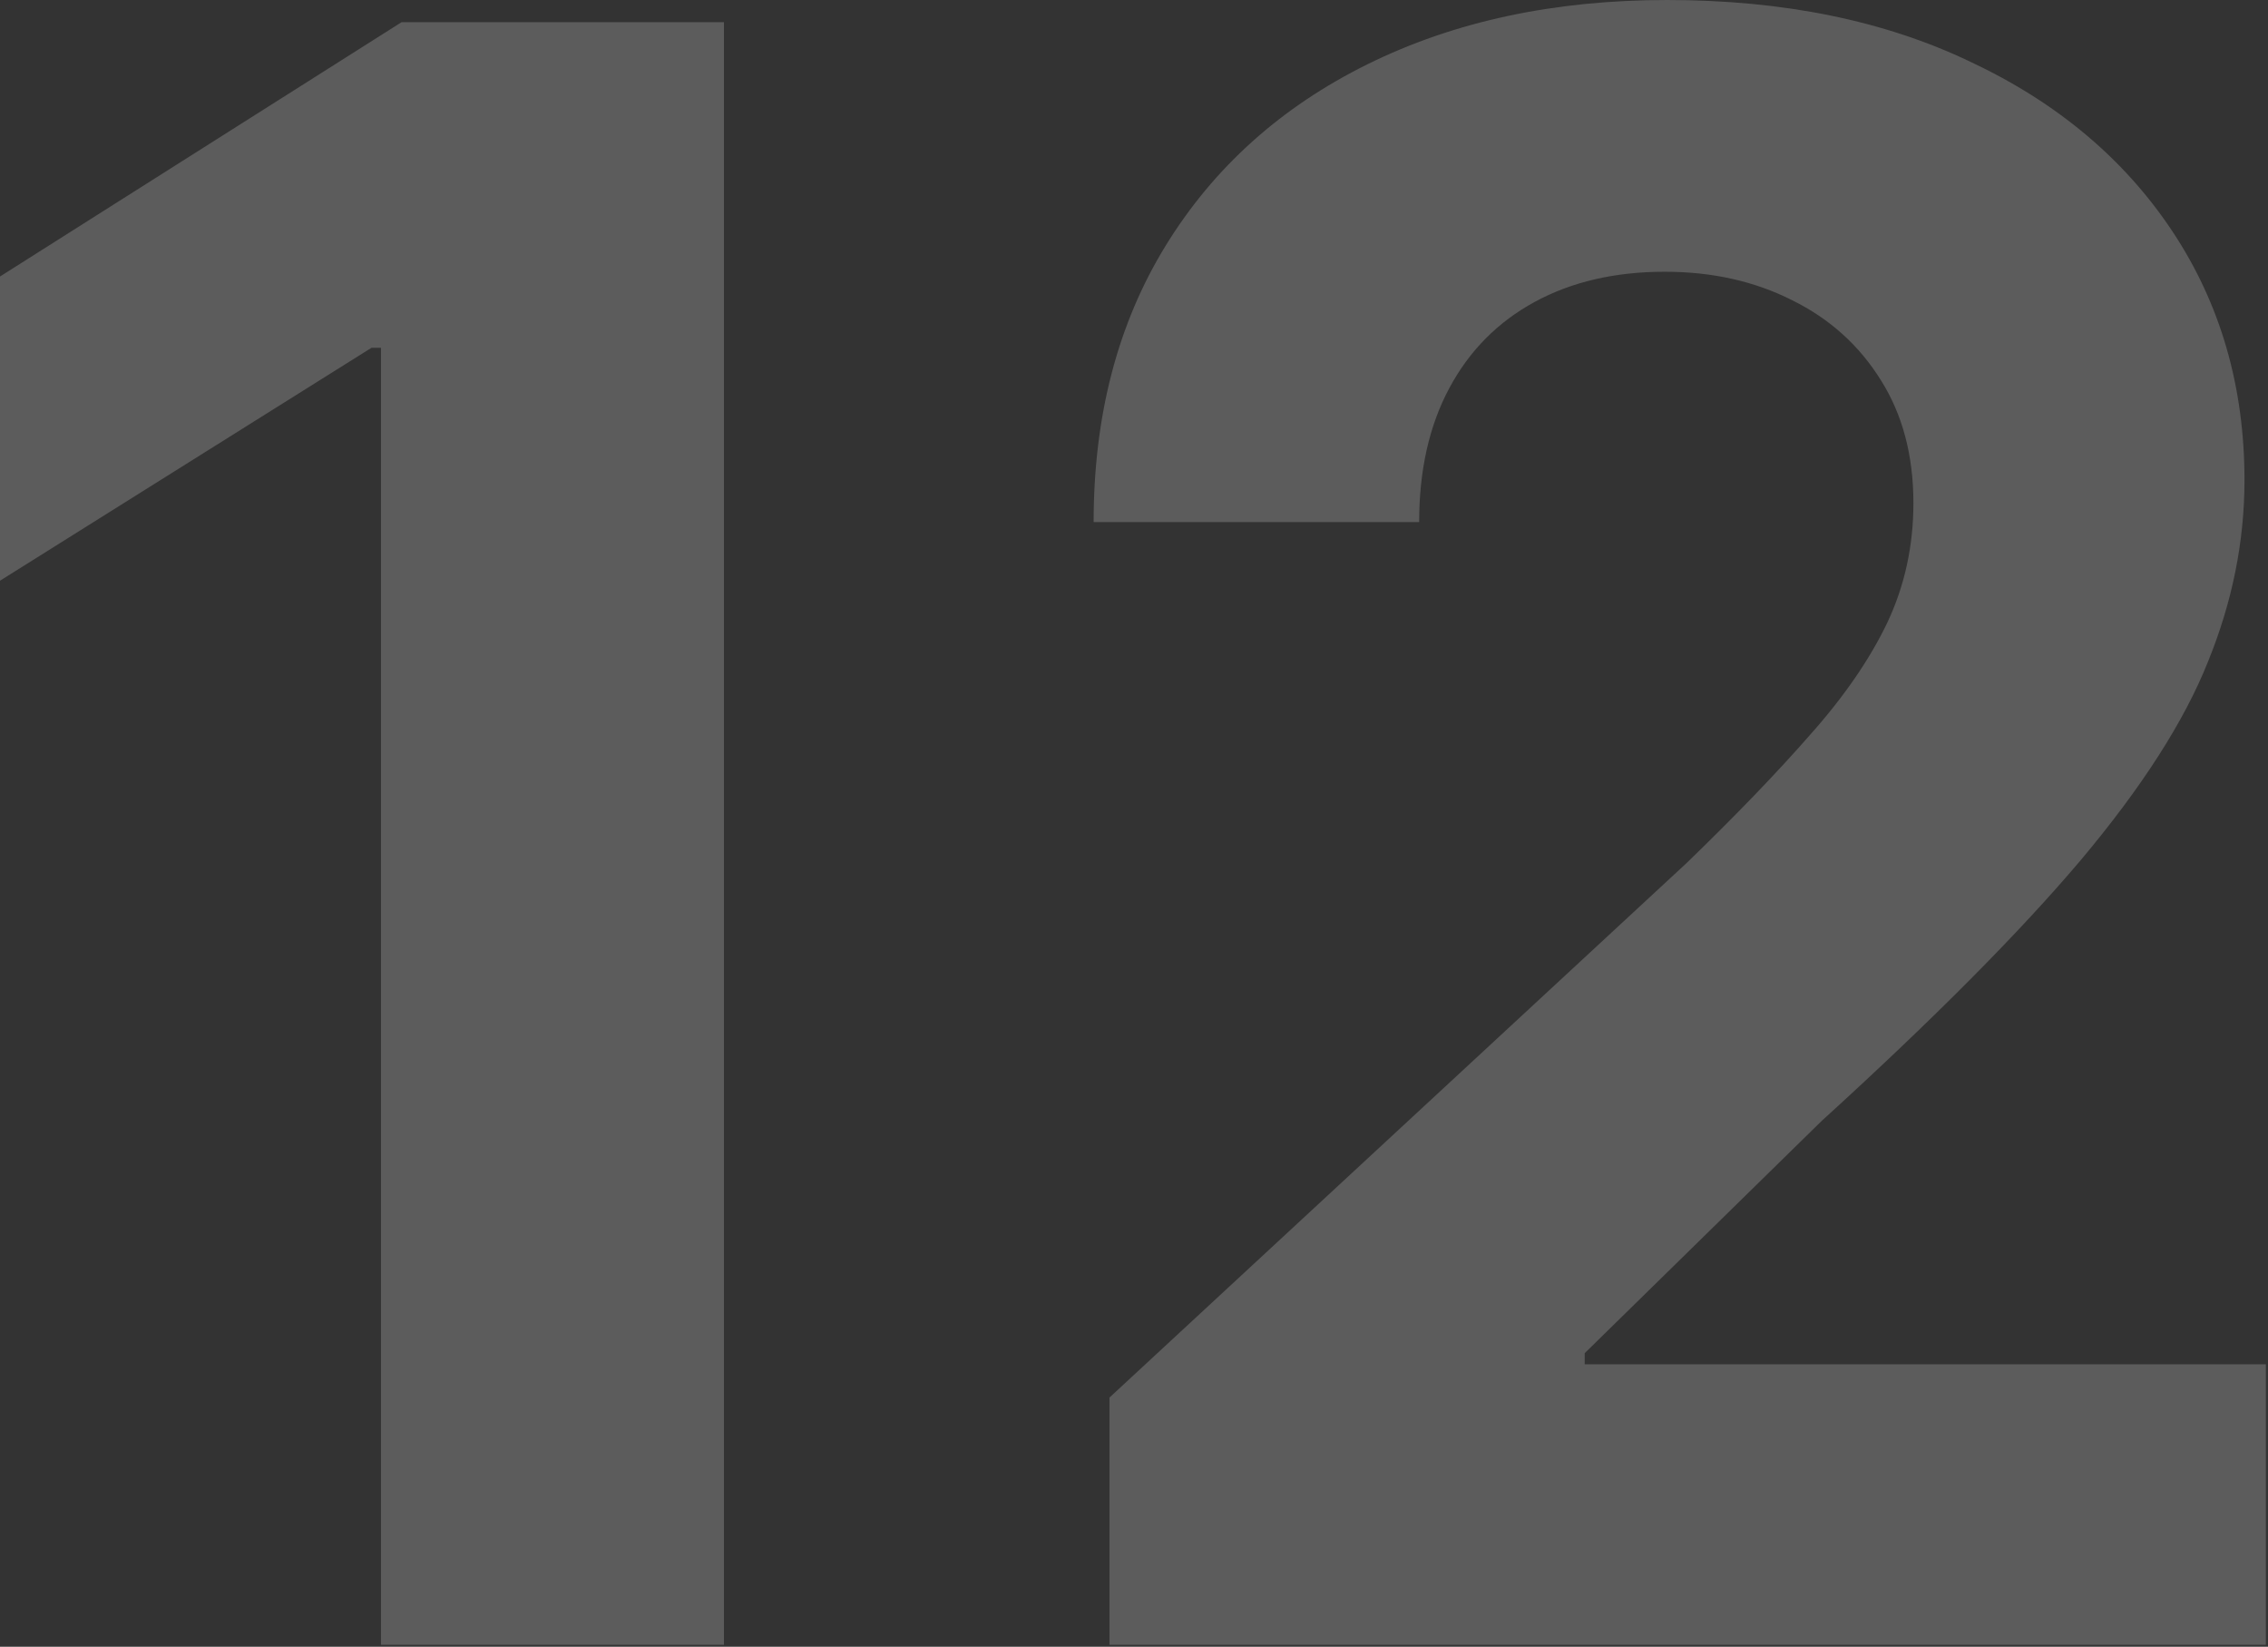 <?xml version="1.0" encoding="UTF-8"?> <svg xmlns="http://www.w3.org/2000/svg" width="664" height="482" viewBox="0 0 664 482" fill="none"><rect x="0" y="0" width="664" height="482" fill="#333333" stroke="none"/><path d="M211.947 6.493V481.402H111.539V101.8H108.756L0 169.975V80.93L117.568 6.493H211.947ZM324.819 481.402V409.053L493.866 252.528C508.243 238.614 520.301 226.092 530.041 214.962C539.935 203.831 547.432 192.932 552.534 182.265C557.636 171.444 560.186 159.772 560.186 147.25C560.186 133.337 557.017 121.356 550.679 111.307C544.341 101.104 535.683 93.297 524.707 87.886C513.731 82.321 501.286 79.538 487.373 79.538C472.841 79.538 460.165 82.476 449.343 88.35C438.522 94.225 430.174 102.65 424.299 113.626C418.425 124.602 415.487 137.665 415.487 152.815H320.181C320.181 121.742 327.215 94.766 341.283 71.886C355.351 49.006 375.061 31.305 400.415 18.783C425.768 6.261 454.986 0 488.069 0C522.079 0 551.684 6.029 576.882 18.088C602.236 29.991 621.946 46.533 636.014 67.712C650.082 88.891 657.116 113.162 657.116 140.525C657.116 158.458 653.56 176.159 646.449 193.628C639.492 211.097 627.048 230.498 609.115 251.832C591.182 273.011 565.906 298.442 533.287 328.124L463.952 396.067V399.314H663.377V481.402H324.819Z" fill="white" fill-opacity="0.2"></path></svg> 